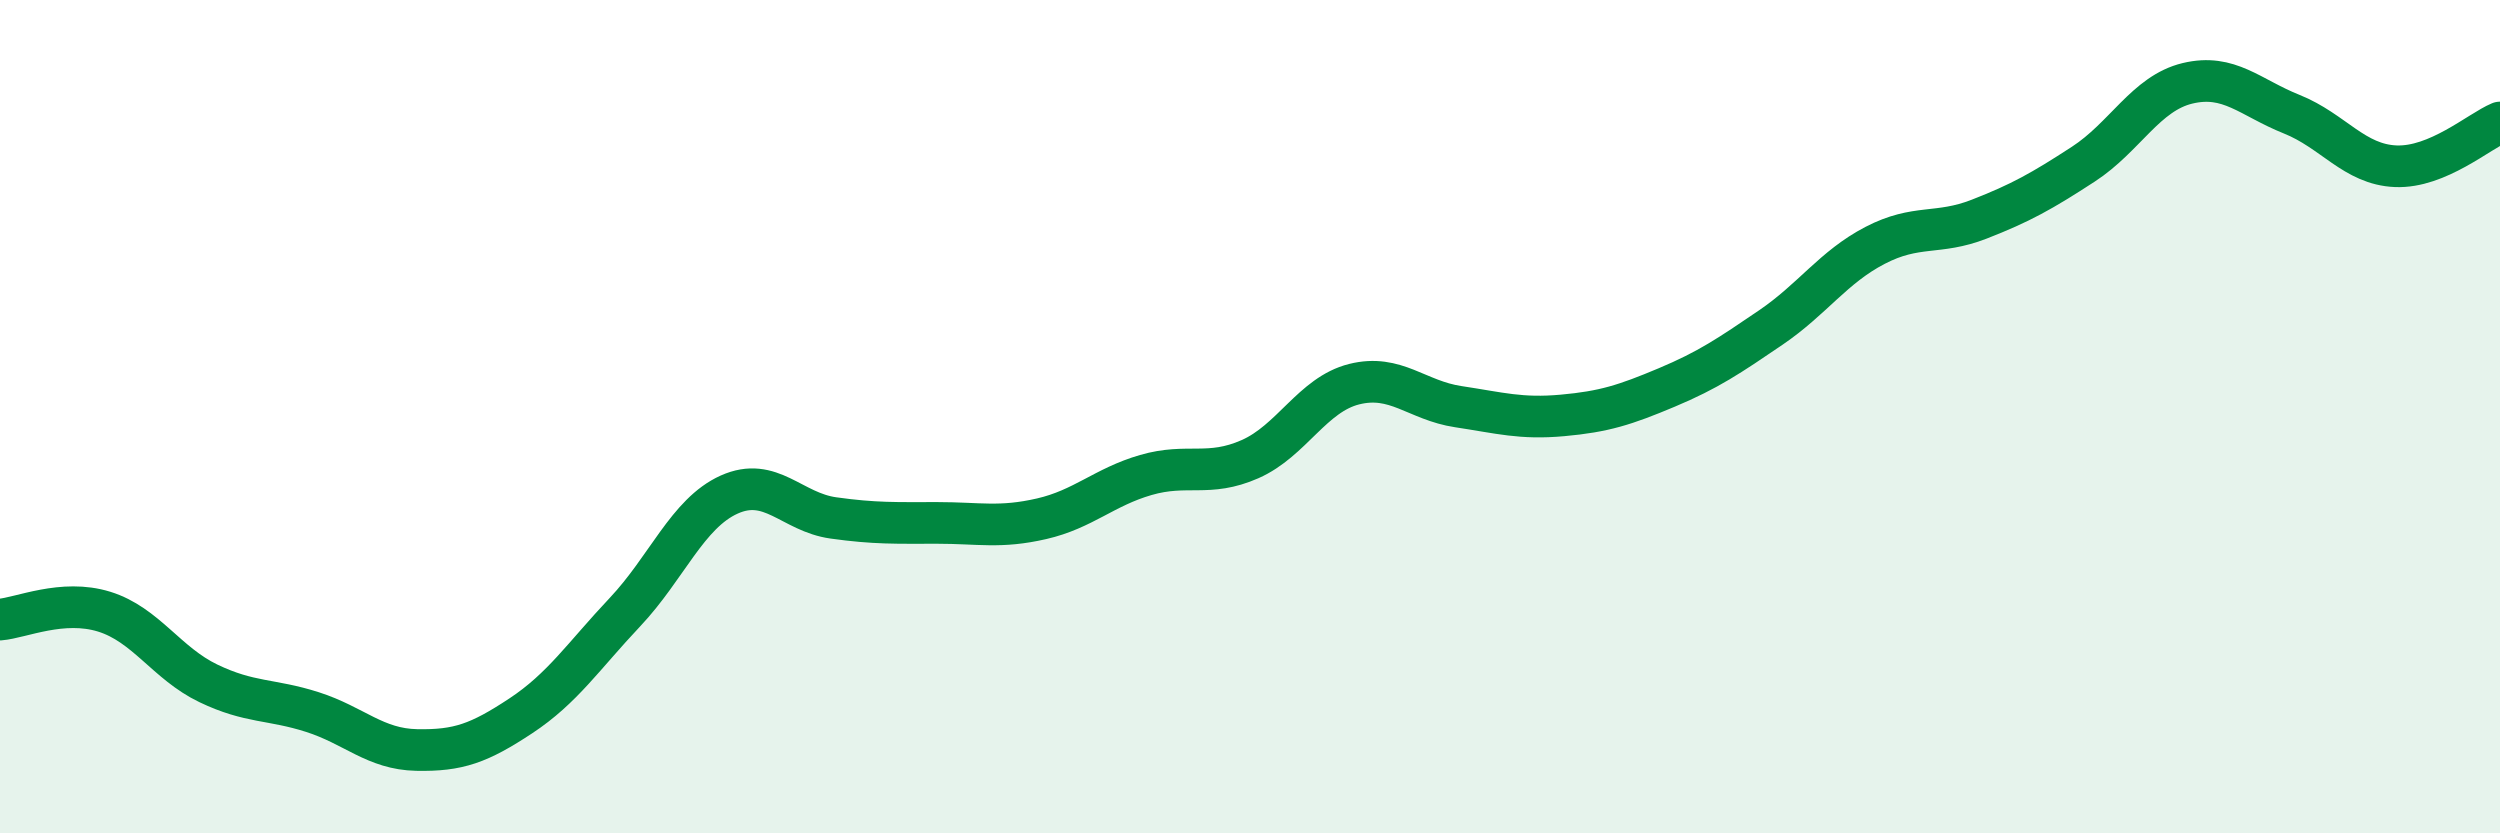 
    <svg width="60" height="20" viewBox="0 0 60 20" xmlns="http://www.w3.org/2000/svg">
      <path
        d="M 0,14.87 C 0.5,14.83 1.5,14.37 2.5,14.68 C 3.5,14.99 4,15.92 5,16.4 C 6,16.88 6.5,16.77 7.5,17.09 C 8.5,17.41 9,17.98 10,18 C 11,18.02 11.5,17.84 12.5,17.18 C 13.5,16.52 14,15.75 15,14.69 C 16,13.63 16.5,12.32 17.5,11.87 C 18.5,11.42 19,12.29 20,12.43 C 21,12.57 21.5,12.55 22.5,12.55 C 23.5,12.55 24,12.68 25,12.45 C 26,12.22 26.5,11.69 27.5,11.4 C 28.5,11.11 29,11.46 30,11.02 C 31,10.58 31.5,9.47 32.5,9.22 C 33.5,8.97 34,9.61 35,9.76 C 36,9.91 36.5,10.06 37.5,9.97 C 38.5,9.88 39,9.72 40,9.3 C 41,8.88 41.5,8.54 42.5,7.86 C 43.5,7.18 44,6.41 45,5.89 C 46,5.37 46.5,5.65 47.5,5.26 C 48.5,4.87 49,4.59 50,3.94 C 51,3.29 51.5,2.24 52.5,2 C 53.5,1.76 54,2.34 55,2.74 C 56,3.14 56.5,3.95 57.5,3.99 C 58.5,4.03 59.5,3.15 60,2.94L60 20L0 20Z"
        fill="#008740"
        opacity="0.1"
        stroke-linecap="round"
        stroke-linejoin="round"
      />
      <path
        d="M 0,14.87 C 0.5,14.83 1.5,14.37 2.5,14.68 C 3.5,14.99 4,15.92 5,16.4 C 6,16.88 6.5,16.77 7.5,17.09 C 8.5,17.41 9,17.98 10,18 C 11,18.02 11.5,17.84 12.5,17.18 C 13.5,16.52 14,15.75 15,14.69 C 16,13.63 16.5,12.32 17.5,11.87 C 18.5,11.42 19,12.29 20,12.43 C 21,12.57 21.5,12.55 22.5,12.55 C 23.5,12.55 24,12.68 25,12.45 C 26,12.22 26.5,11.69 27.5,11.4 C 28.5,11.11 29,11.46 30,11.02 C 31,10.58 31.5,9.47 32.5,9.22 C 33.5,8.97 34,9.61 35,9.76 C 36,9.91 36.5,10.06 37.5,9.97 C 38.5,9.88 39,9.72 40,9.3 C 41,8.88 41.5,8.54 42.5,7.86 C 43.5,7.18 44,6.41 45,5.89 C 46,5.37 46.5,5.65 47.5,5.26 C 48.5,4.87 49,4.59 50,3.94 C 51,3.29 51.5,2.24 52.5,2 C 53.5,1.76 54,2.34 55,2.74 C 56,3.14 56.5,3.95 57.5,3.99 C 58.5,4.03 59.5,3.15 60,2.94"
        stroke="#008740"
        stroke-width="1"
        fill="none"
        stroke-linecap="round"
        stroke-linejoin="round"
      />
    </svg>
  